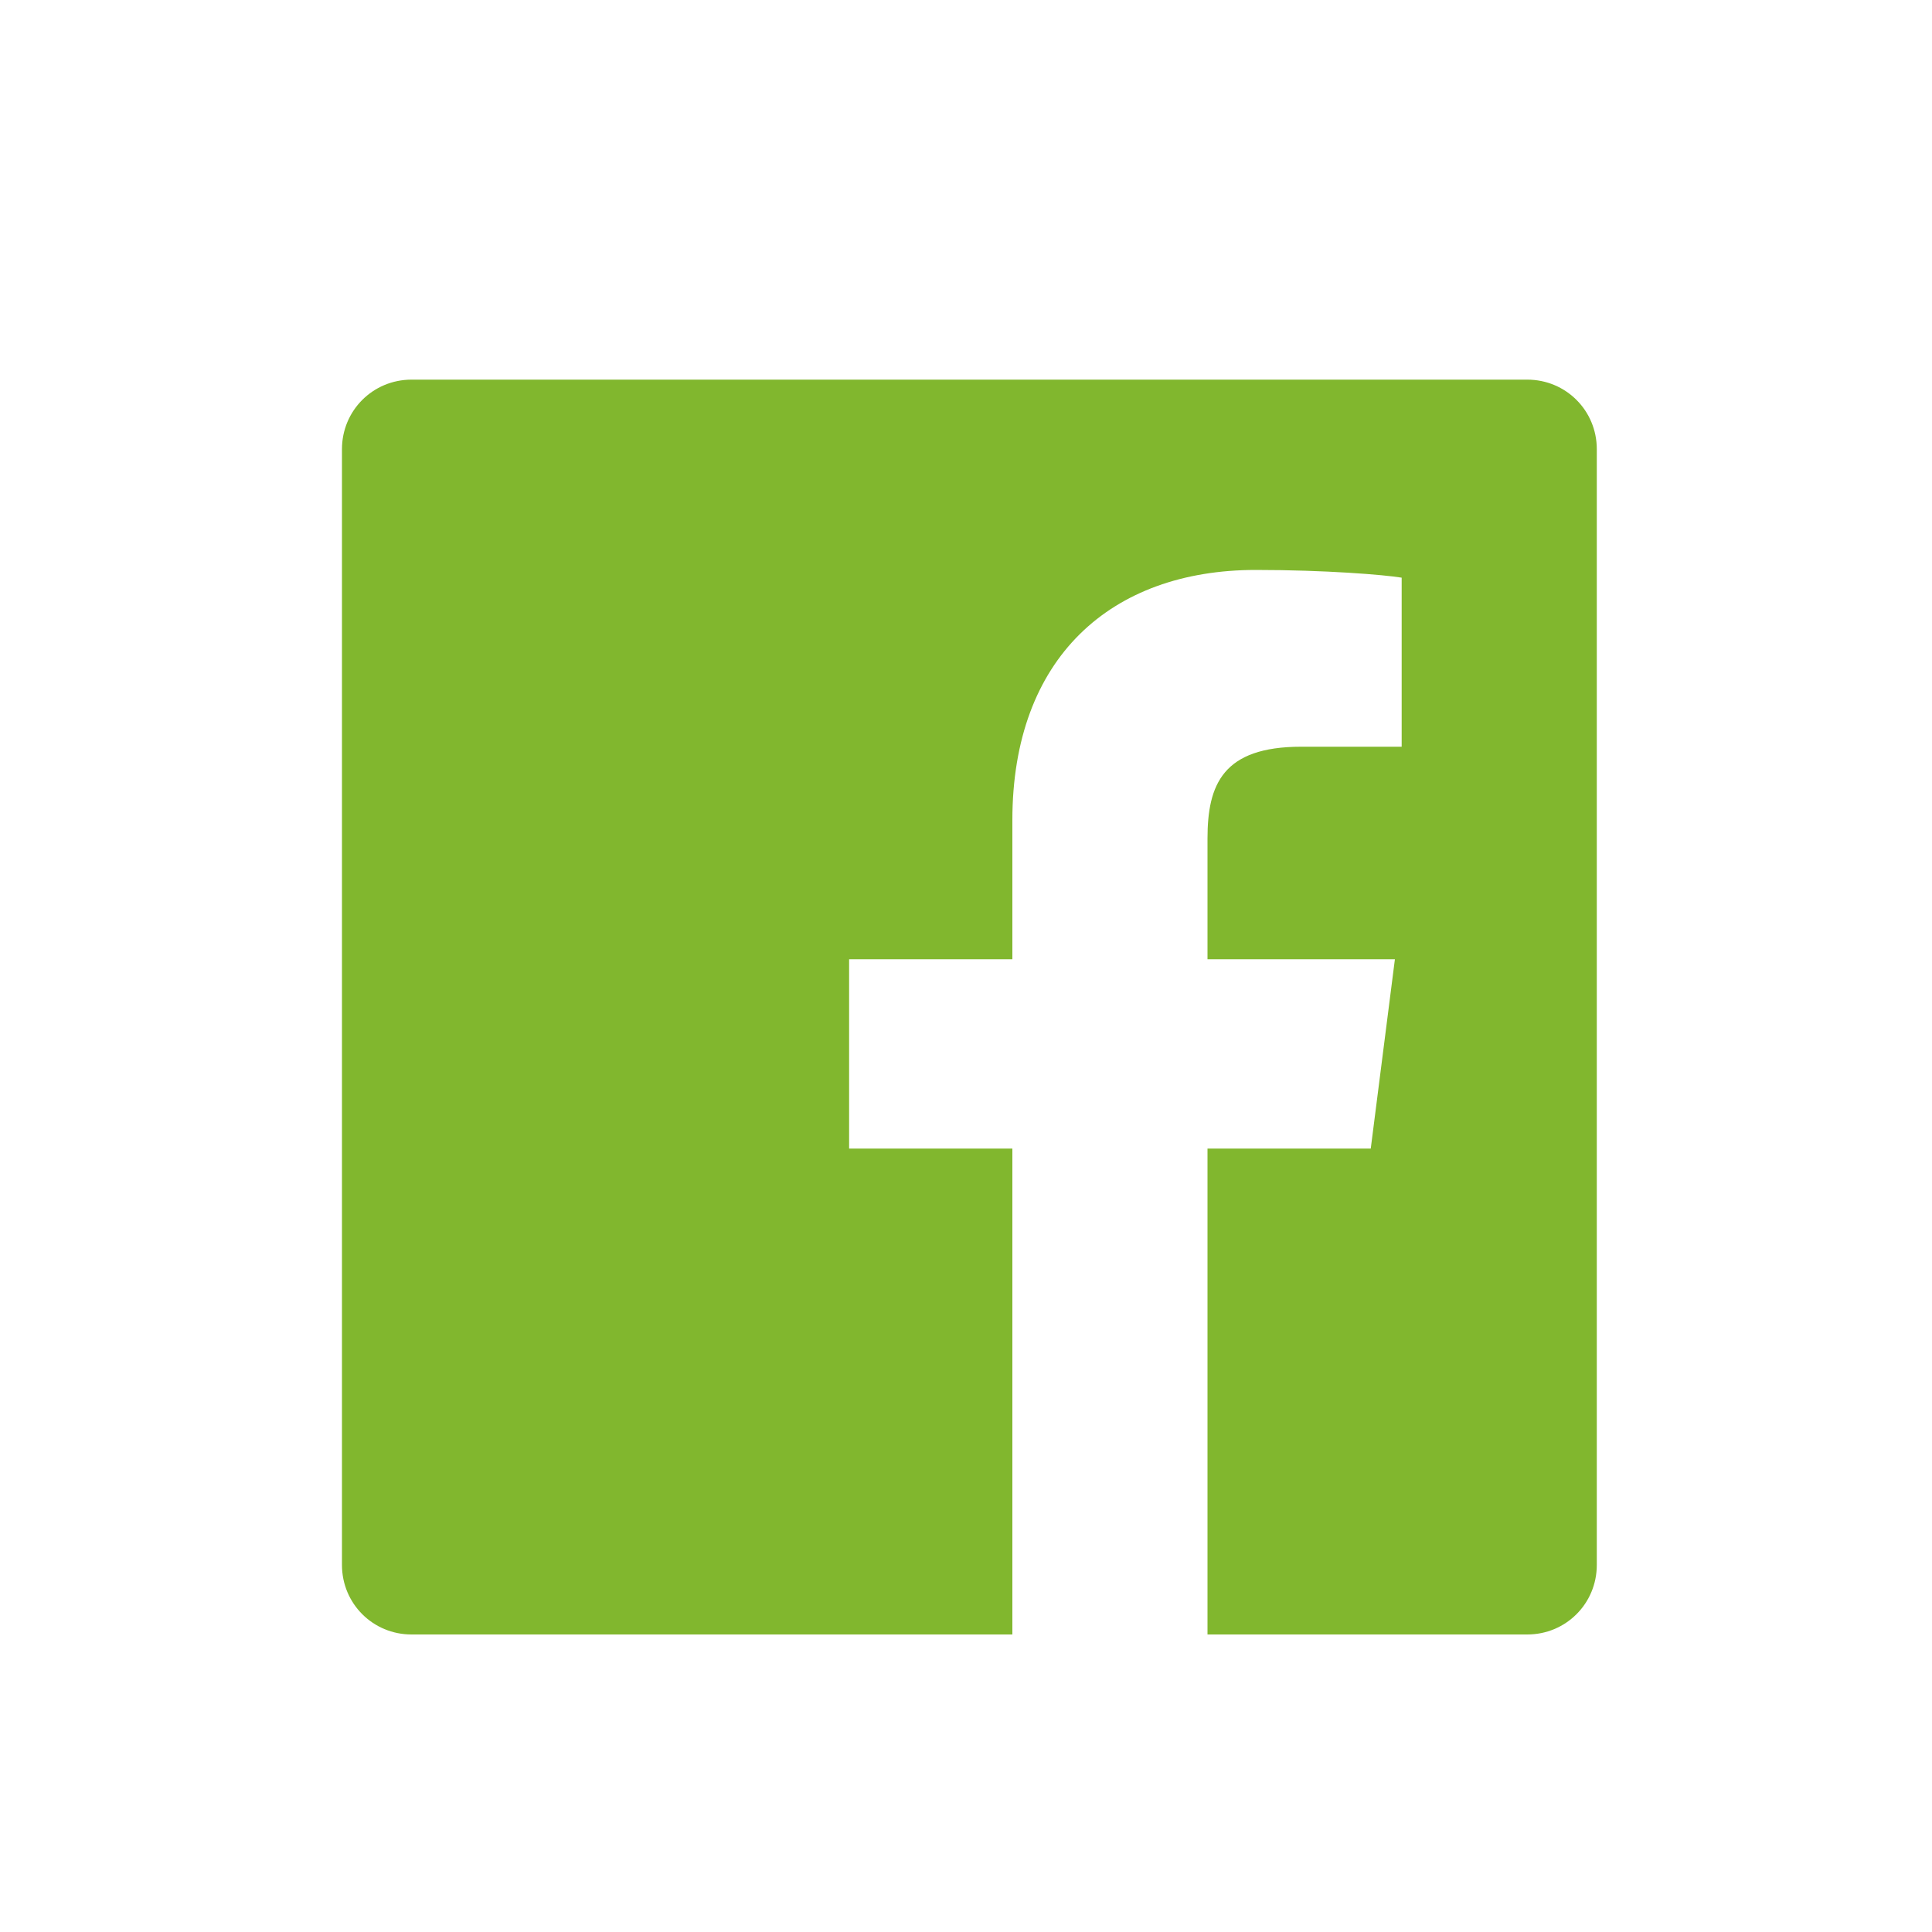 <?xml version="1.0" encoding="utf-8"?>
<!-- Generator: Adobe Illustrator 19.2.1, SVG Export Plug-In . SVG Version: 6.00 Build 0)  -->
<svg version="1.1" id="Calque_1" xmlns="http://www.w3.org/2000/svg" xmlns:xlink="http://www.w3.org/1999/xlink" x="0px" y="0px"
	 viewBox="0 0 200 200" style="enable-background:new 0 0 200 200;" xml:space="preserve">
<style type="text/css">
	.st0{fill:#81B72E;}
</style>
<path id="White_2_" class="st0" d="M158.1,39.3H42.6c-4,0-7.2,3.2-7.2,7.2V162c0,4,3.2,7.2,7.2,7.2h62.2v-50.3H87.9V99.3h16.9V84.9
	C104.8,68.1,115,59,130,59c7.2,0,13.3,0.5,15.1,0.8v17.5h-10.4c-8.1,0-9.7,3.9-9.7,9.5v12.5h19.4l-2.5,19.6H125v50.3h33.1
	c4,0,7.2-3.2,7.2-7.2V46.5C165.3,42.5,162.1,39.3,158.1,39.3z"/>
</svg>
